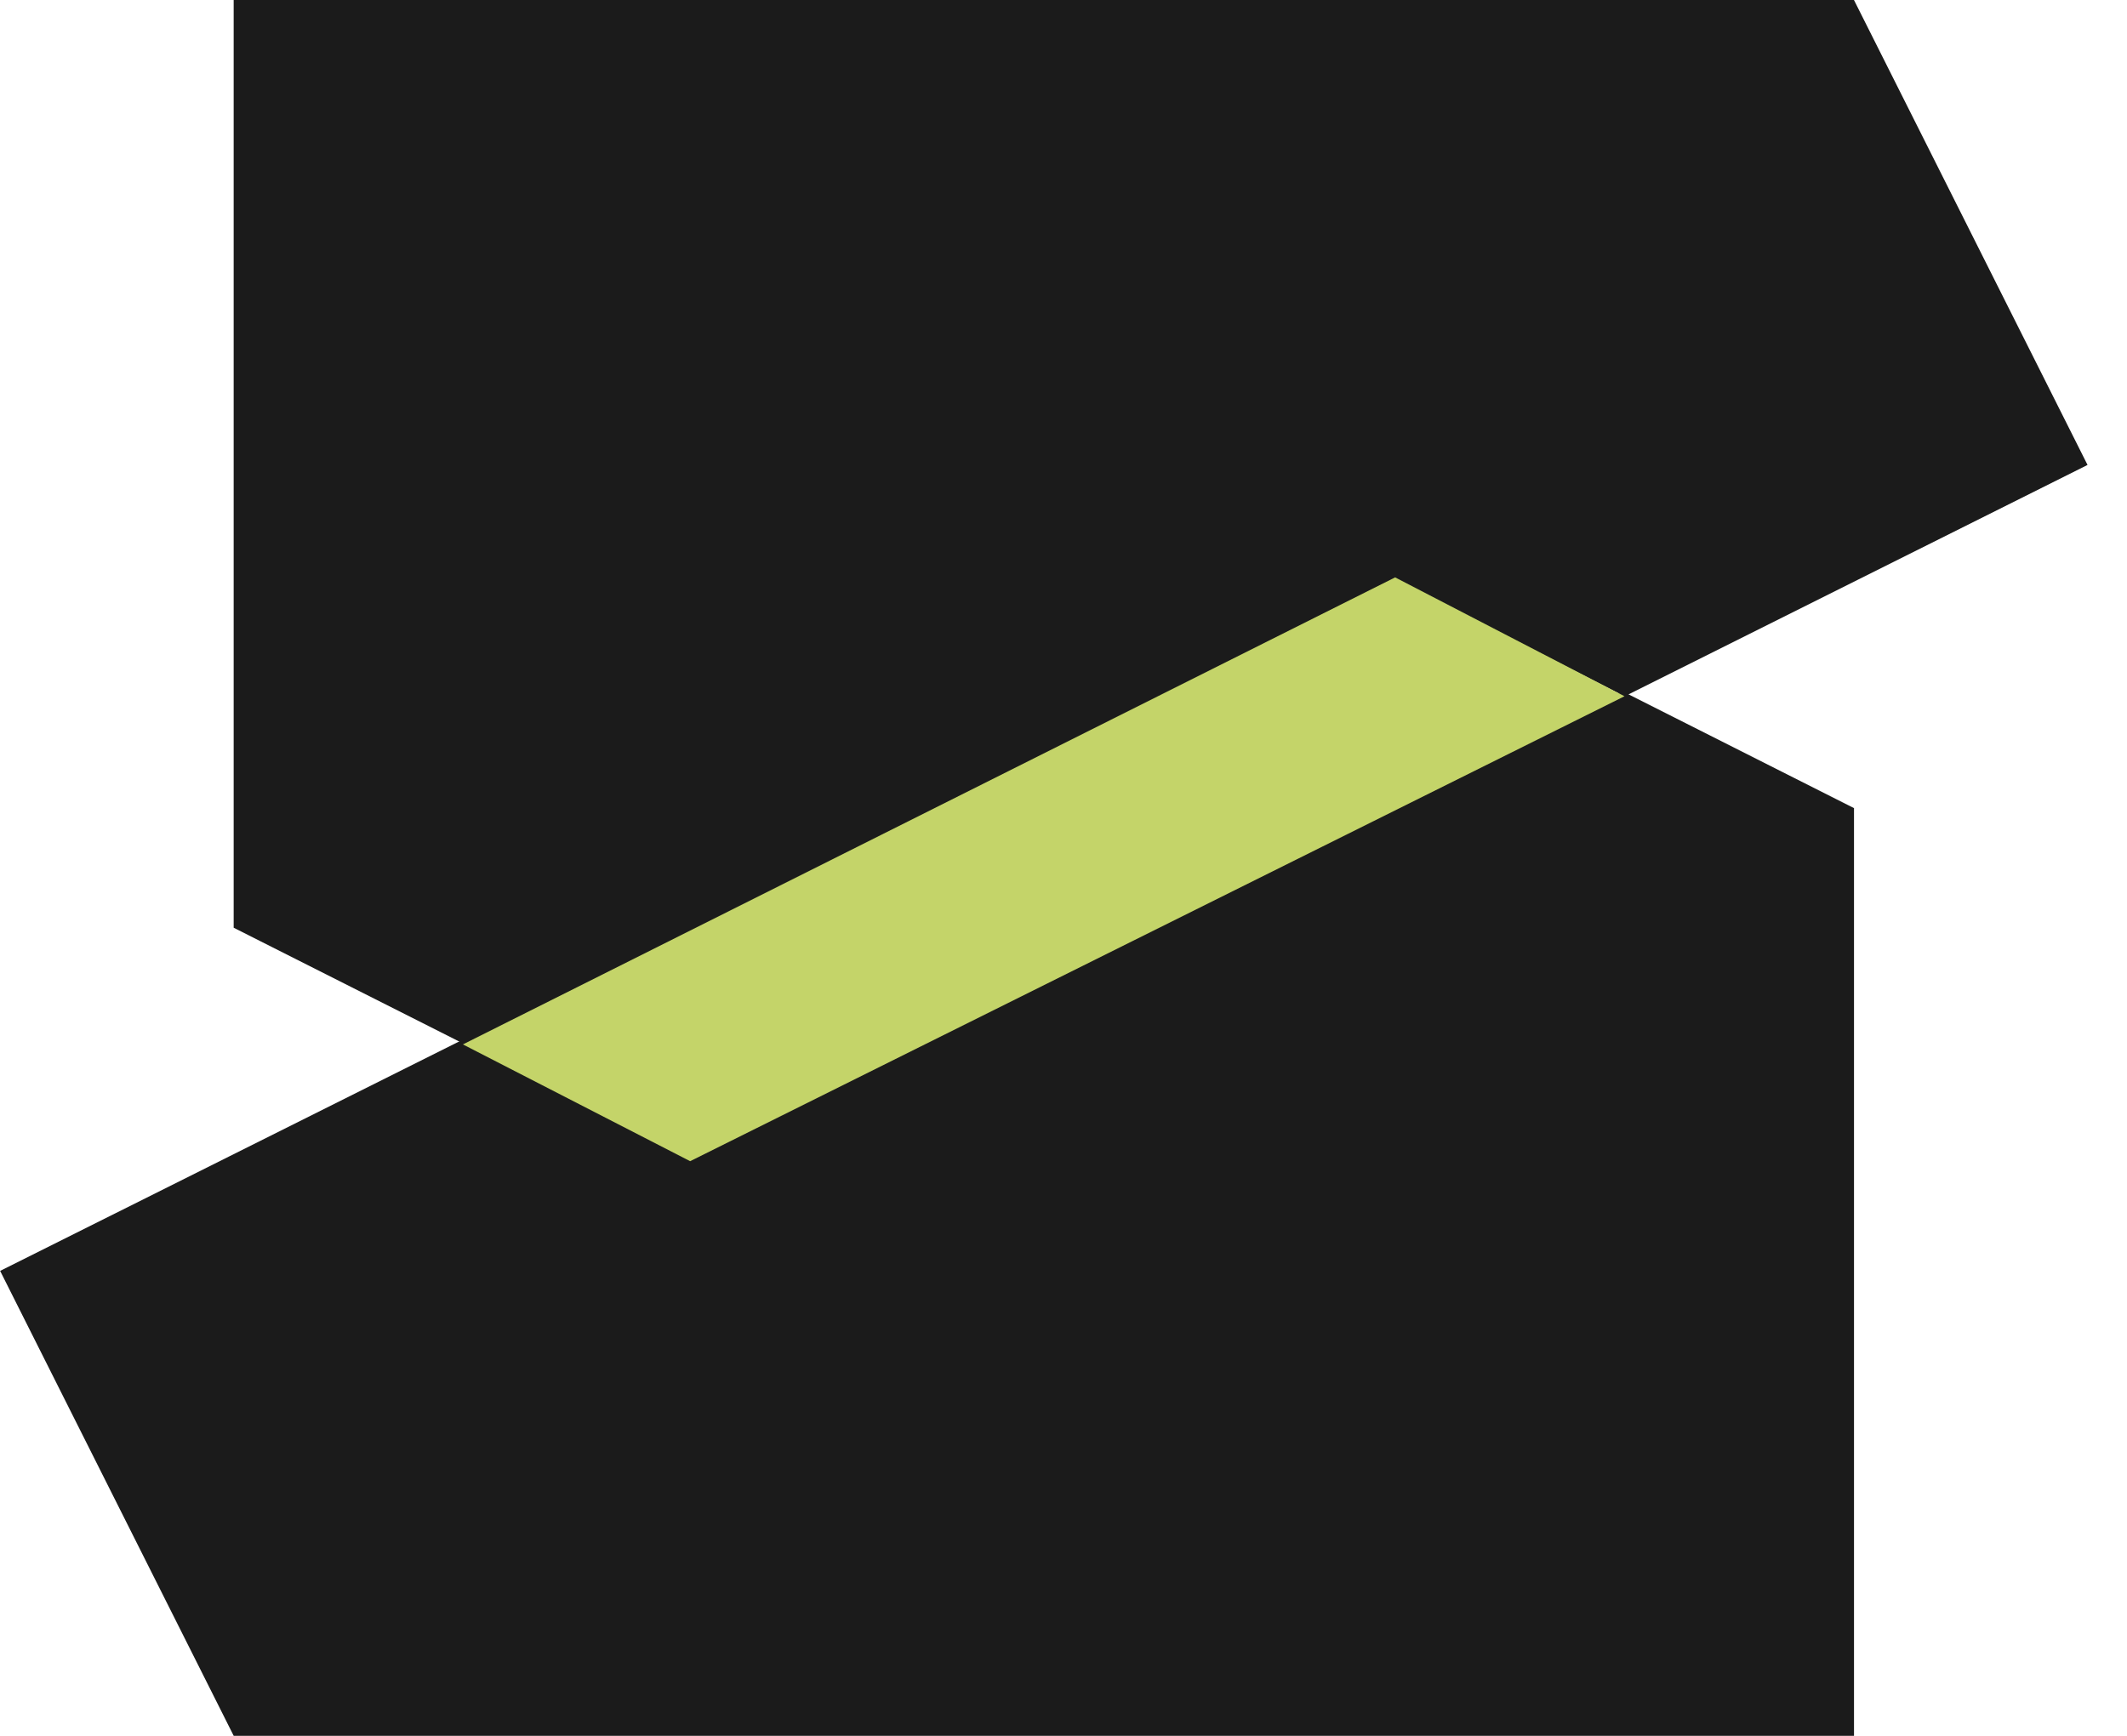 <svg width="49" height="40" viewBox="0 0 49 40" fill="none" xmlns="http://www.w3.org/2000/svg">
<path d="M42.71 0H5.383V21.378L10.715 24.069L32.143 13.355L37.426 16.046L48.091 10.714L42.71 0Z" fill="#1B1B1B"/>
<path d="M5.384 40H42.711V18.622L37.379 15.931L15.951 26.645L10.668 23.954L0.003 29.286L5.384 40Z" fill="#1B1B1B"/>
<path d="M32.14 13.305L10.664 24.067L15.899 26.758L37.424 16.044L32.14 13.305Z" fill="#C4D469"/>
</svg>
